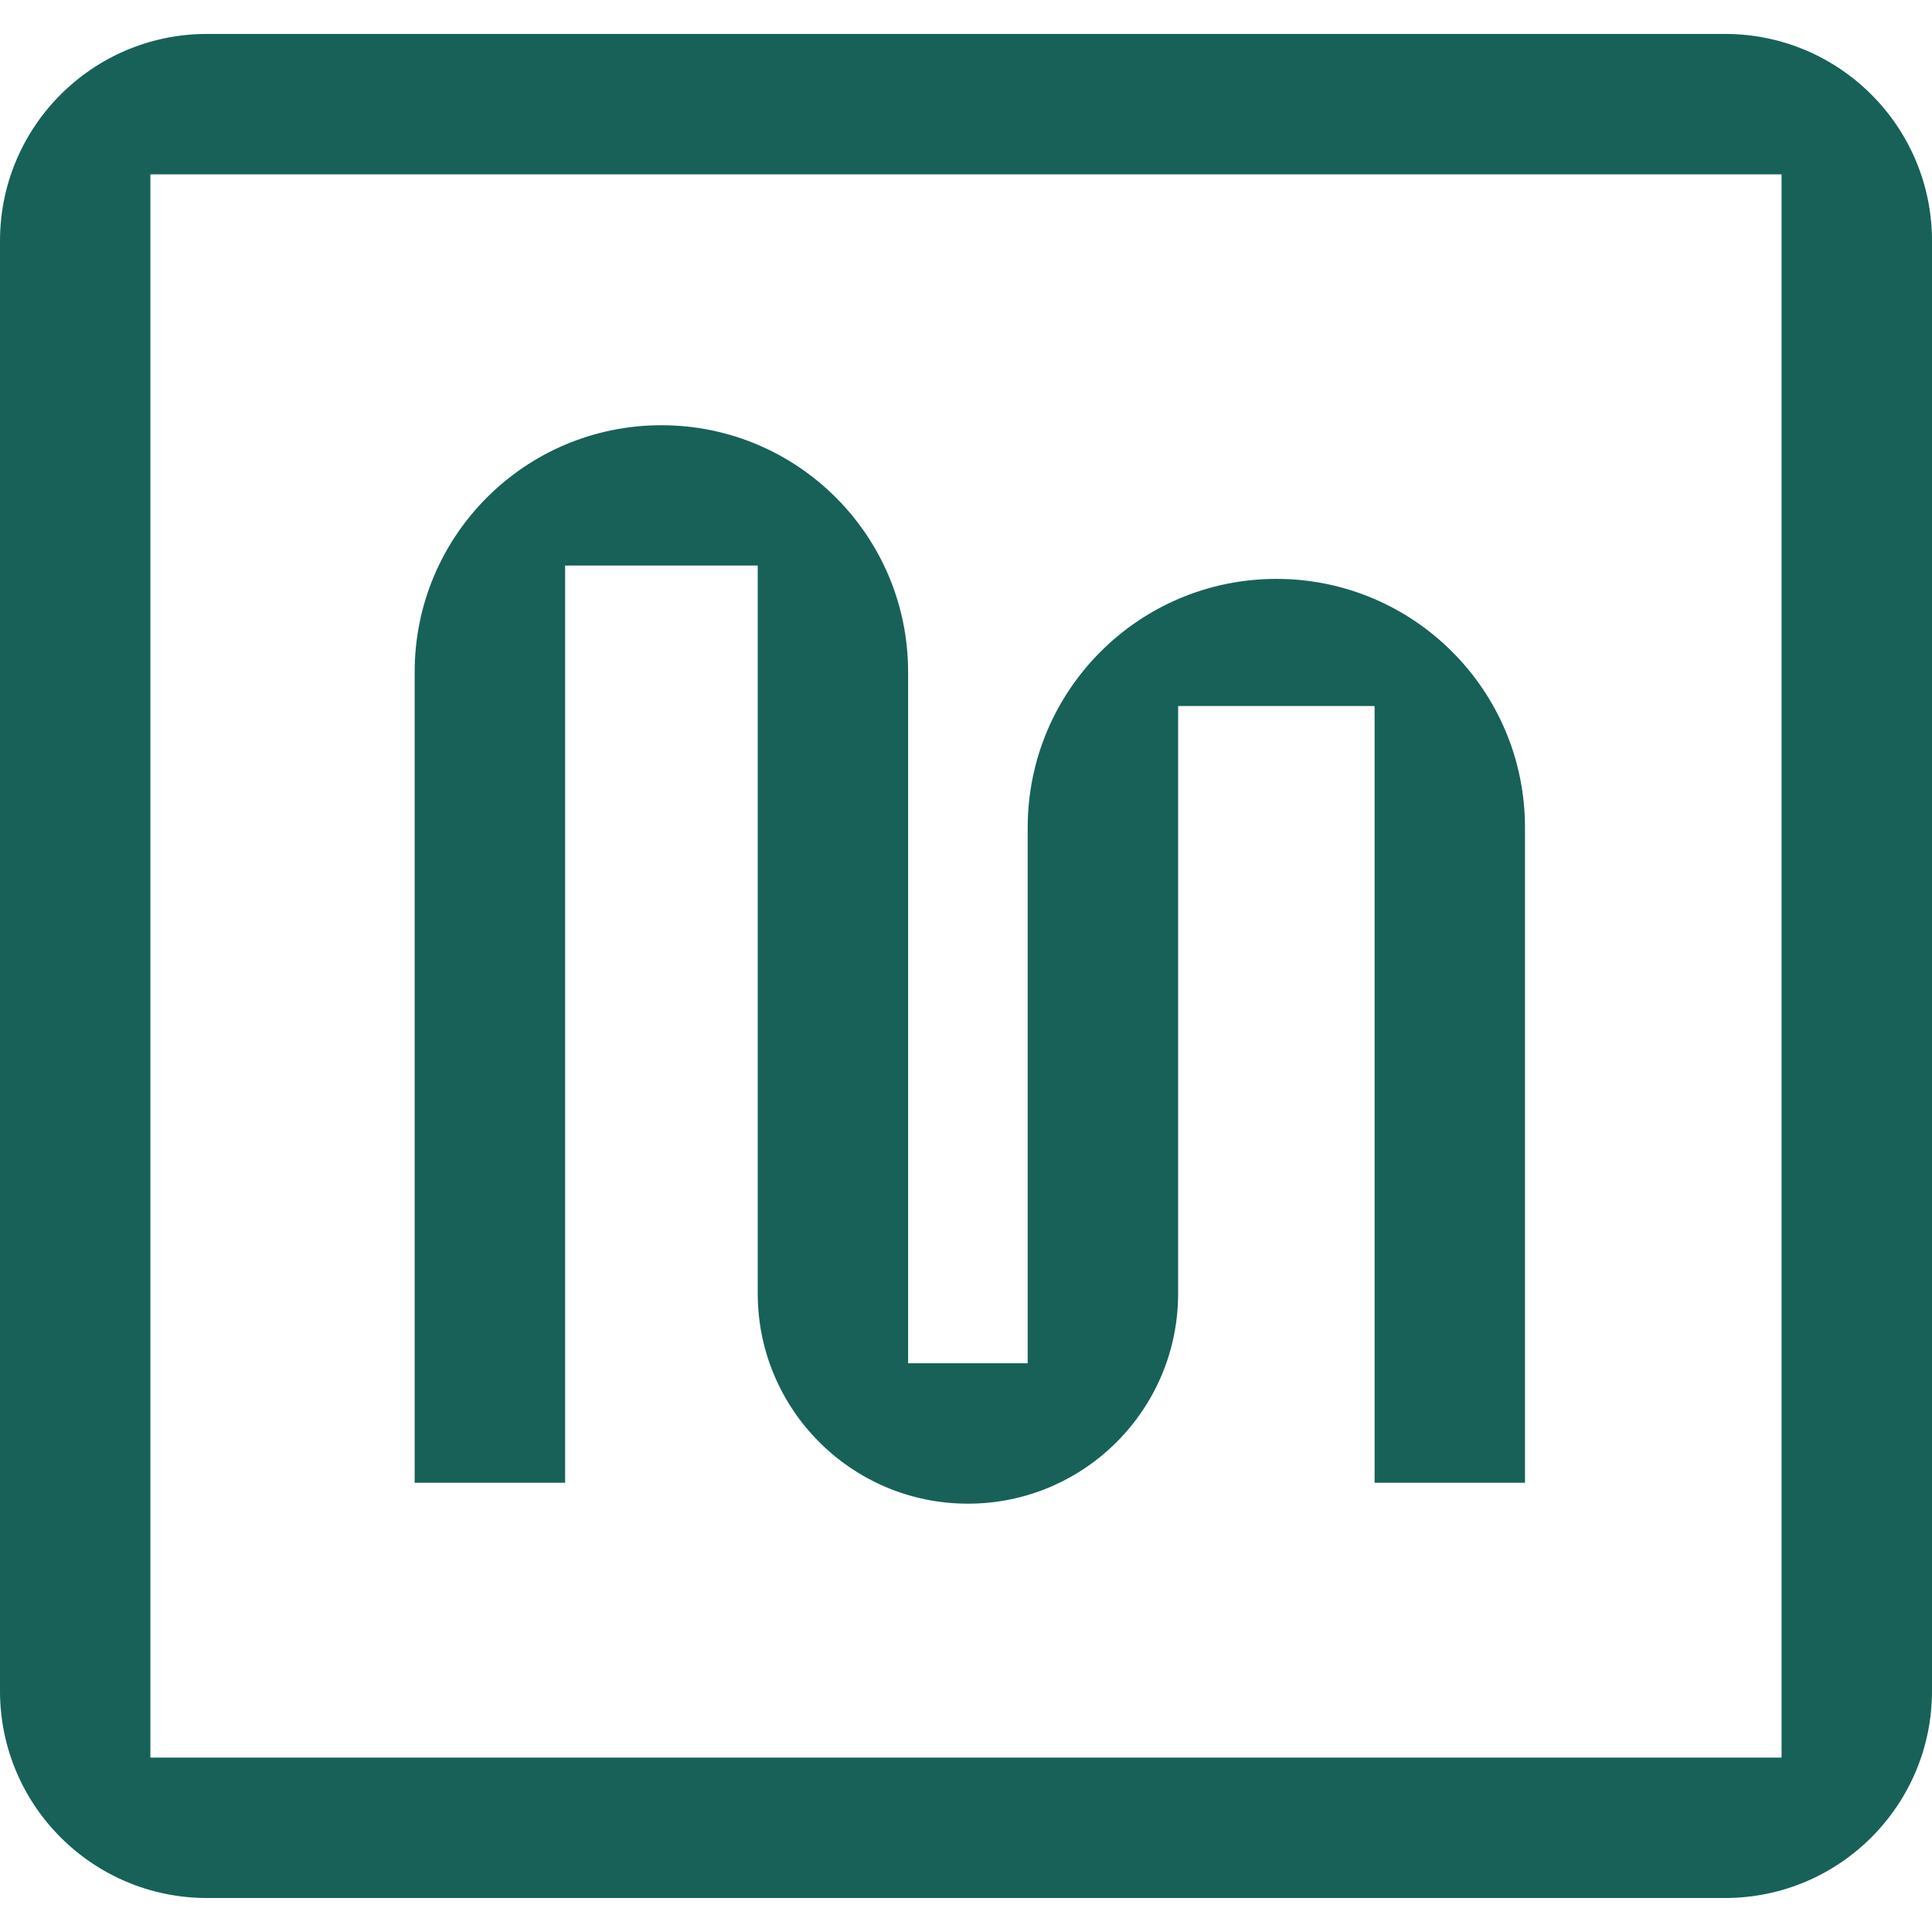 <?xml version="1.0" encoding="UTF-8"?>
<svg xmlns="http://www.w3.org/2000/svg" id="Layer_1" data-name="Layer 1" viewBox="0 0 300 300">
  <defs>
    <style>
      .cls-1 {
        fill: #176159;
      }
    </style>
  </defs>
  <path class="cls-1" d="m0,37.41v225.17c0,17.75,14.39,32.14,32.14,32.14h235.72c17.75,0,32.14-14.39,32.14-32.14V37.41c0-17.75-14.39-32.14-32.14-32.14H32.14C14.39,5.27,0,19.66,0,37.41m276.65,235.51H23.35V27.07h253.29v245.85Z"></path>
  <path class="cls-1" d="m159.58,128.5v83.19h-18.57v-107.35c0-21.16-17.15-38.31-38.31-38.31s-38.31,17.15-38.31,38.31v125.9h23.36V87.82h29.91v113.03c0,18.03,14.61,32.64,32.64,32.64s32.64-14.61,32.64-32.64v-91.22h30.51v120.61h23.35v-101.74c0-21.32-17.29-38.61-38.61-38.61s-38.61,17.29-38.61,38.61"></path>
</svg>
